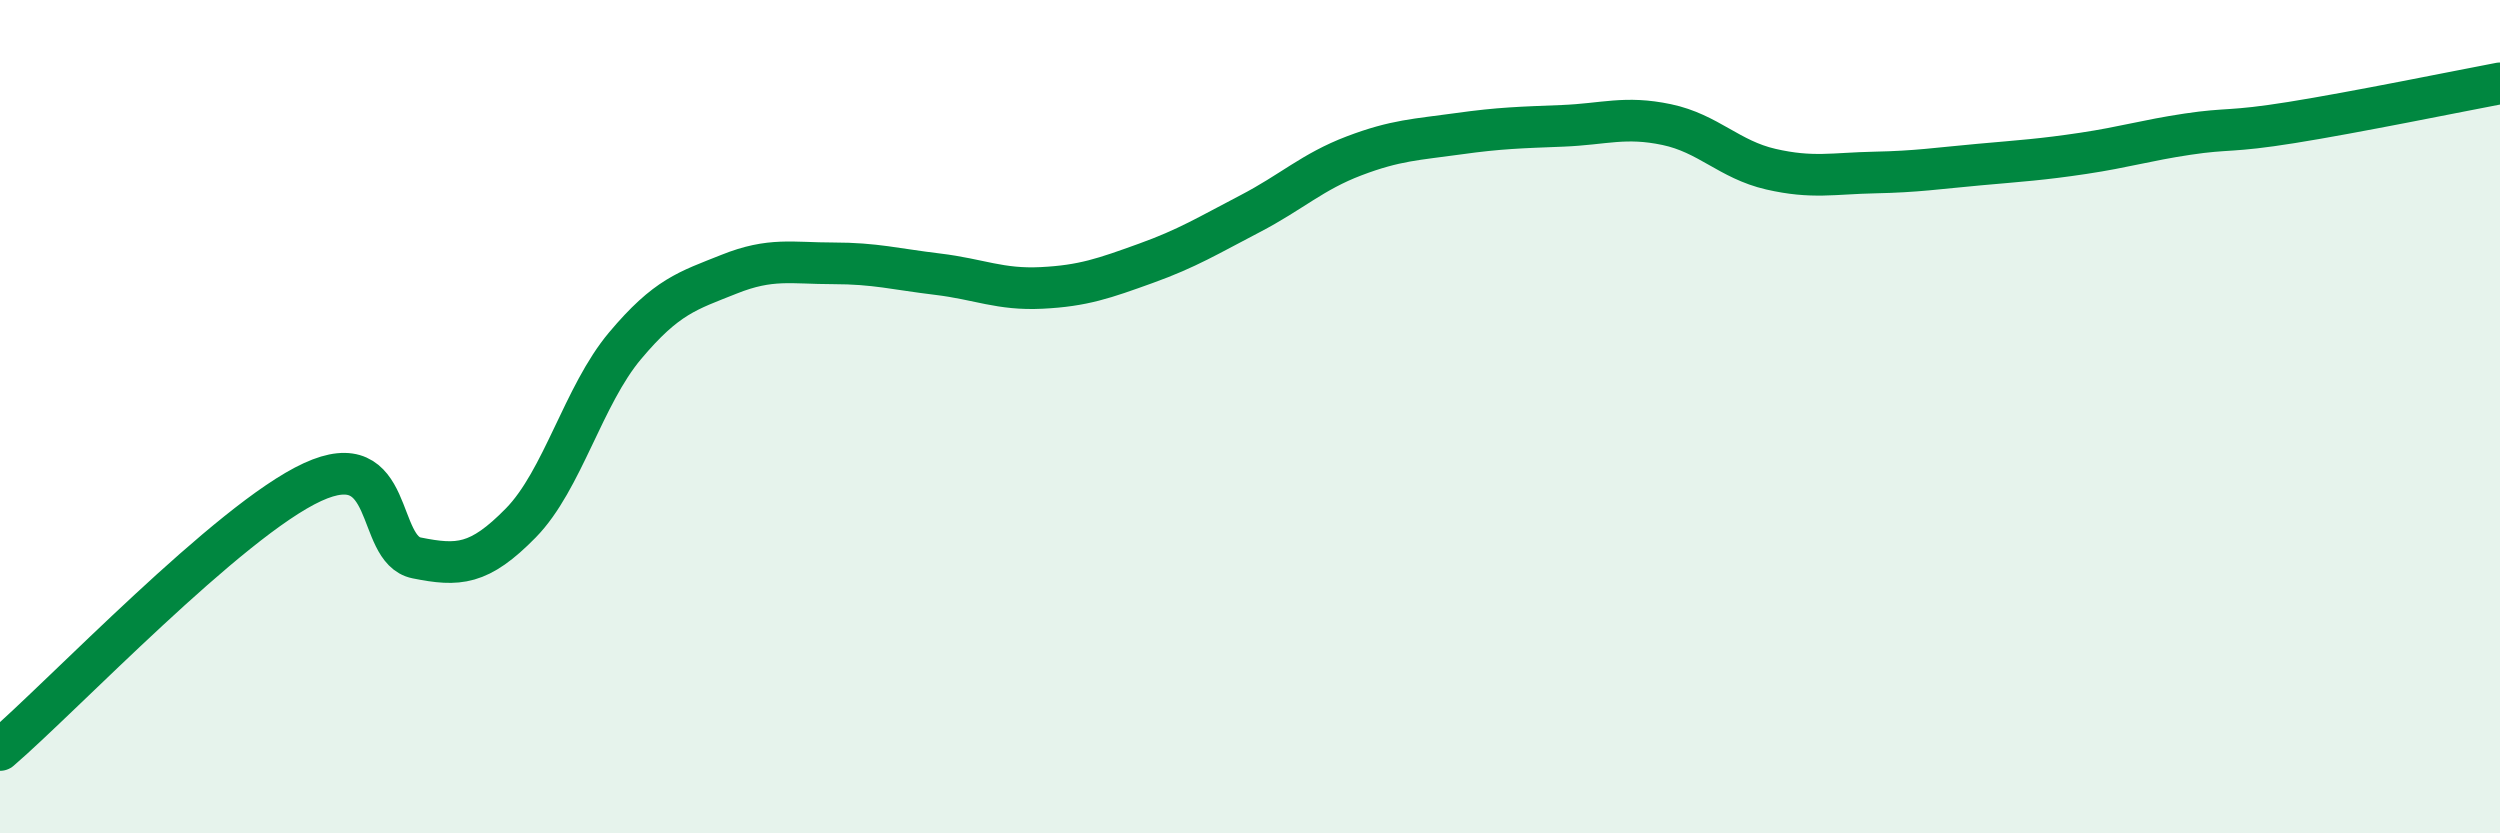
    <svg width="60" height="20" viewBox="0 0 60 20" xmlns="http://www.w3.org/2000/svg">
      <path
        d="M 0,18 C 1.5,16.71 5.5,12.49 7.5,11.57 C 9.5,10.65 9,13.19 10,13.39 C 11,13.59 11.5,13.57 12.5,12.55 C 13.5,11.53 14,9.49 15,8.3 C 16,7.11 16.5,6.98 17.5,6.58 C 18.5,6.18 19,6.32 20,6.32 C 21,6.32 21.5,6.46 22.5,6.58 C 23.5,6.7 24,6.96 25,6.91 C 26,6.86 26.5,6.68 27.5,6.32 C 28.5,5.96 29,5.65 30,5.13 C 31,4.61 31.5,4.12 32.5,3.74 C 33.5,3.36 34,3.35 35,3.21 C 36,3.07 36.5,3.06 37.5,3.02 C 38.5,2.98 39,2.78 40,2.99 C 41,3.2 41.5,3.83 42.5,4.06 C 43.5,4.29 44,4.16 45,4.14 C 46,4.12 46.5,4.04 47.5,3.95 C 48.5,3.86 49,3.83 50,3.68 C 51,3.53 51.5,3.37 52.5,3.22 C 53.5,3.07 53.5,3.18 55,2.94 C 56.5,2.7 59,2.19 60,2L60 20L0 20Z"
        fill="#008740"
        opacity="0.1"
        stroke-linecap="round"
        stroke-linejoin="round"
      />
      <path
        d="M 0,18 C 1.5,16.71 5.5,12.49 7.5,11.57 C 9.5,10.65 9,13.19 10,13.39 C 11,13.59 11.5,13.57 12.5,12.55 C 13.5,11.53 14,9.49 15,8.3 C 16,7.11 16.5,6.98 17.5,6.58 C 18.5,6.18 19,6.32 20,6.32 C 21,6.32 21.5,6.46 22.5,6.58 C 23.5,6.7 24,6.96 25,6.91 C 26,6.86 26.5,6.68 27.5,6.32 C 28.5,5.96 29,5.65 30,5.13 C 31,4.61 31.5,4.12 32.5,3.74 C 33.5,3.36 34,3.35 35,3.21 C 36,3.07 36.5,3.06 37.5,3.02 C 38.5,2.98 39,2.78 40,2.99 C 41,3.2 41.5,3.83 42.5,4.06 C 43.5,4.29 44,4.16 45,4.14 C 46,4.12 46.5,4.04 47.5,3.95 C 48.5,3.86 49,3.83 50,3.68 C 51,3.53 51.5,3.37 52.5,3.22 C 53.5,3.07 53.5,3.18 55,2.94 C 56.5,2.7 59,2.19 60,2"
        stroke="#008740"
        stroke-width="1"
        fill="none"
        stroke-linecap="round"
        stroke-linejoin="round"
      />
    </svg>
  